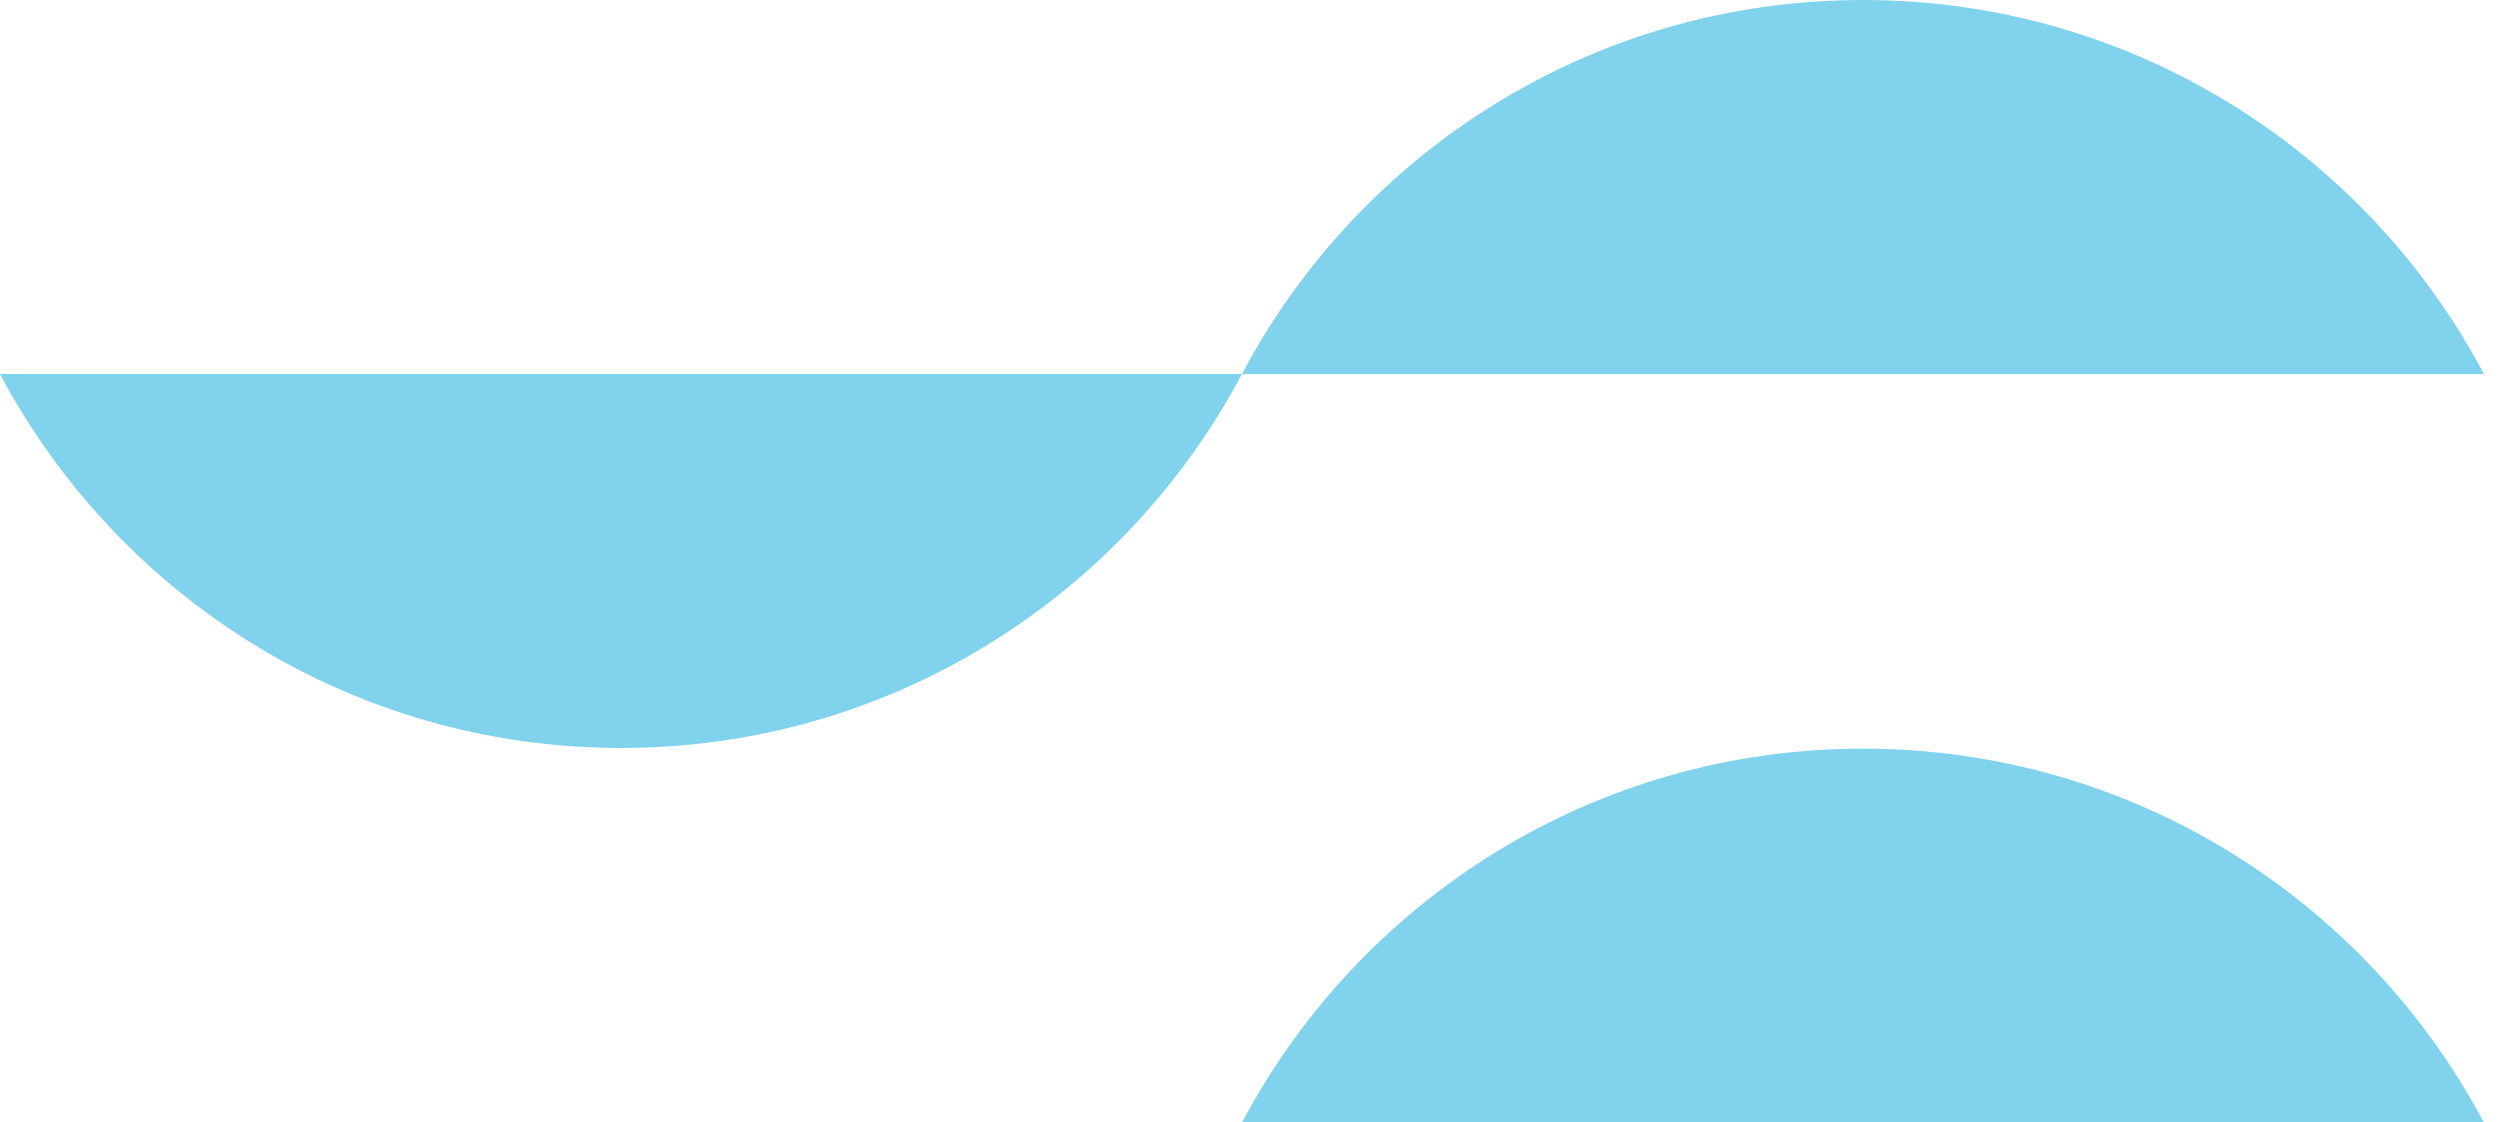<svg width="147" height="66" viewBox="0 0 147 66" fill="none" xmlns="http://www.w3.org/2000/svg">
<path d="M146.055 21.99H73.027C79.96 8.906 93.707 0 109.541 0C125.375 0 139.122 8.906 146.055 21.99Z" fill="#81D2EC"/>
<path d="M0.039 21.99H73.027C66.095 35.074 52.348 43.98 36.514 43.98C20.679 43.98 6.932 35.074 0 21.99H0.039Z" fill="#81D2EC"/>
<path d="M146.055 66.01H73.027C79.96 52.926 93.707 44.02 109.541 44.02C125.375 44.02 139.122 52.926 146.055 66.01Z" fill="#81D2EC"/>
</svg>
